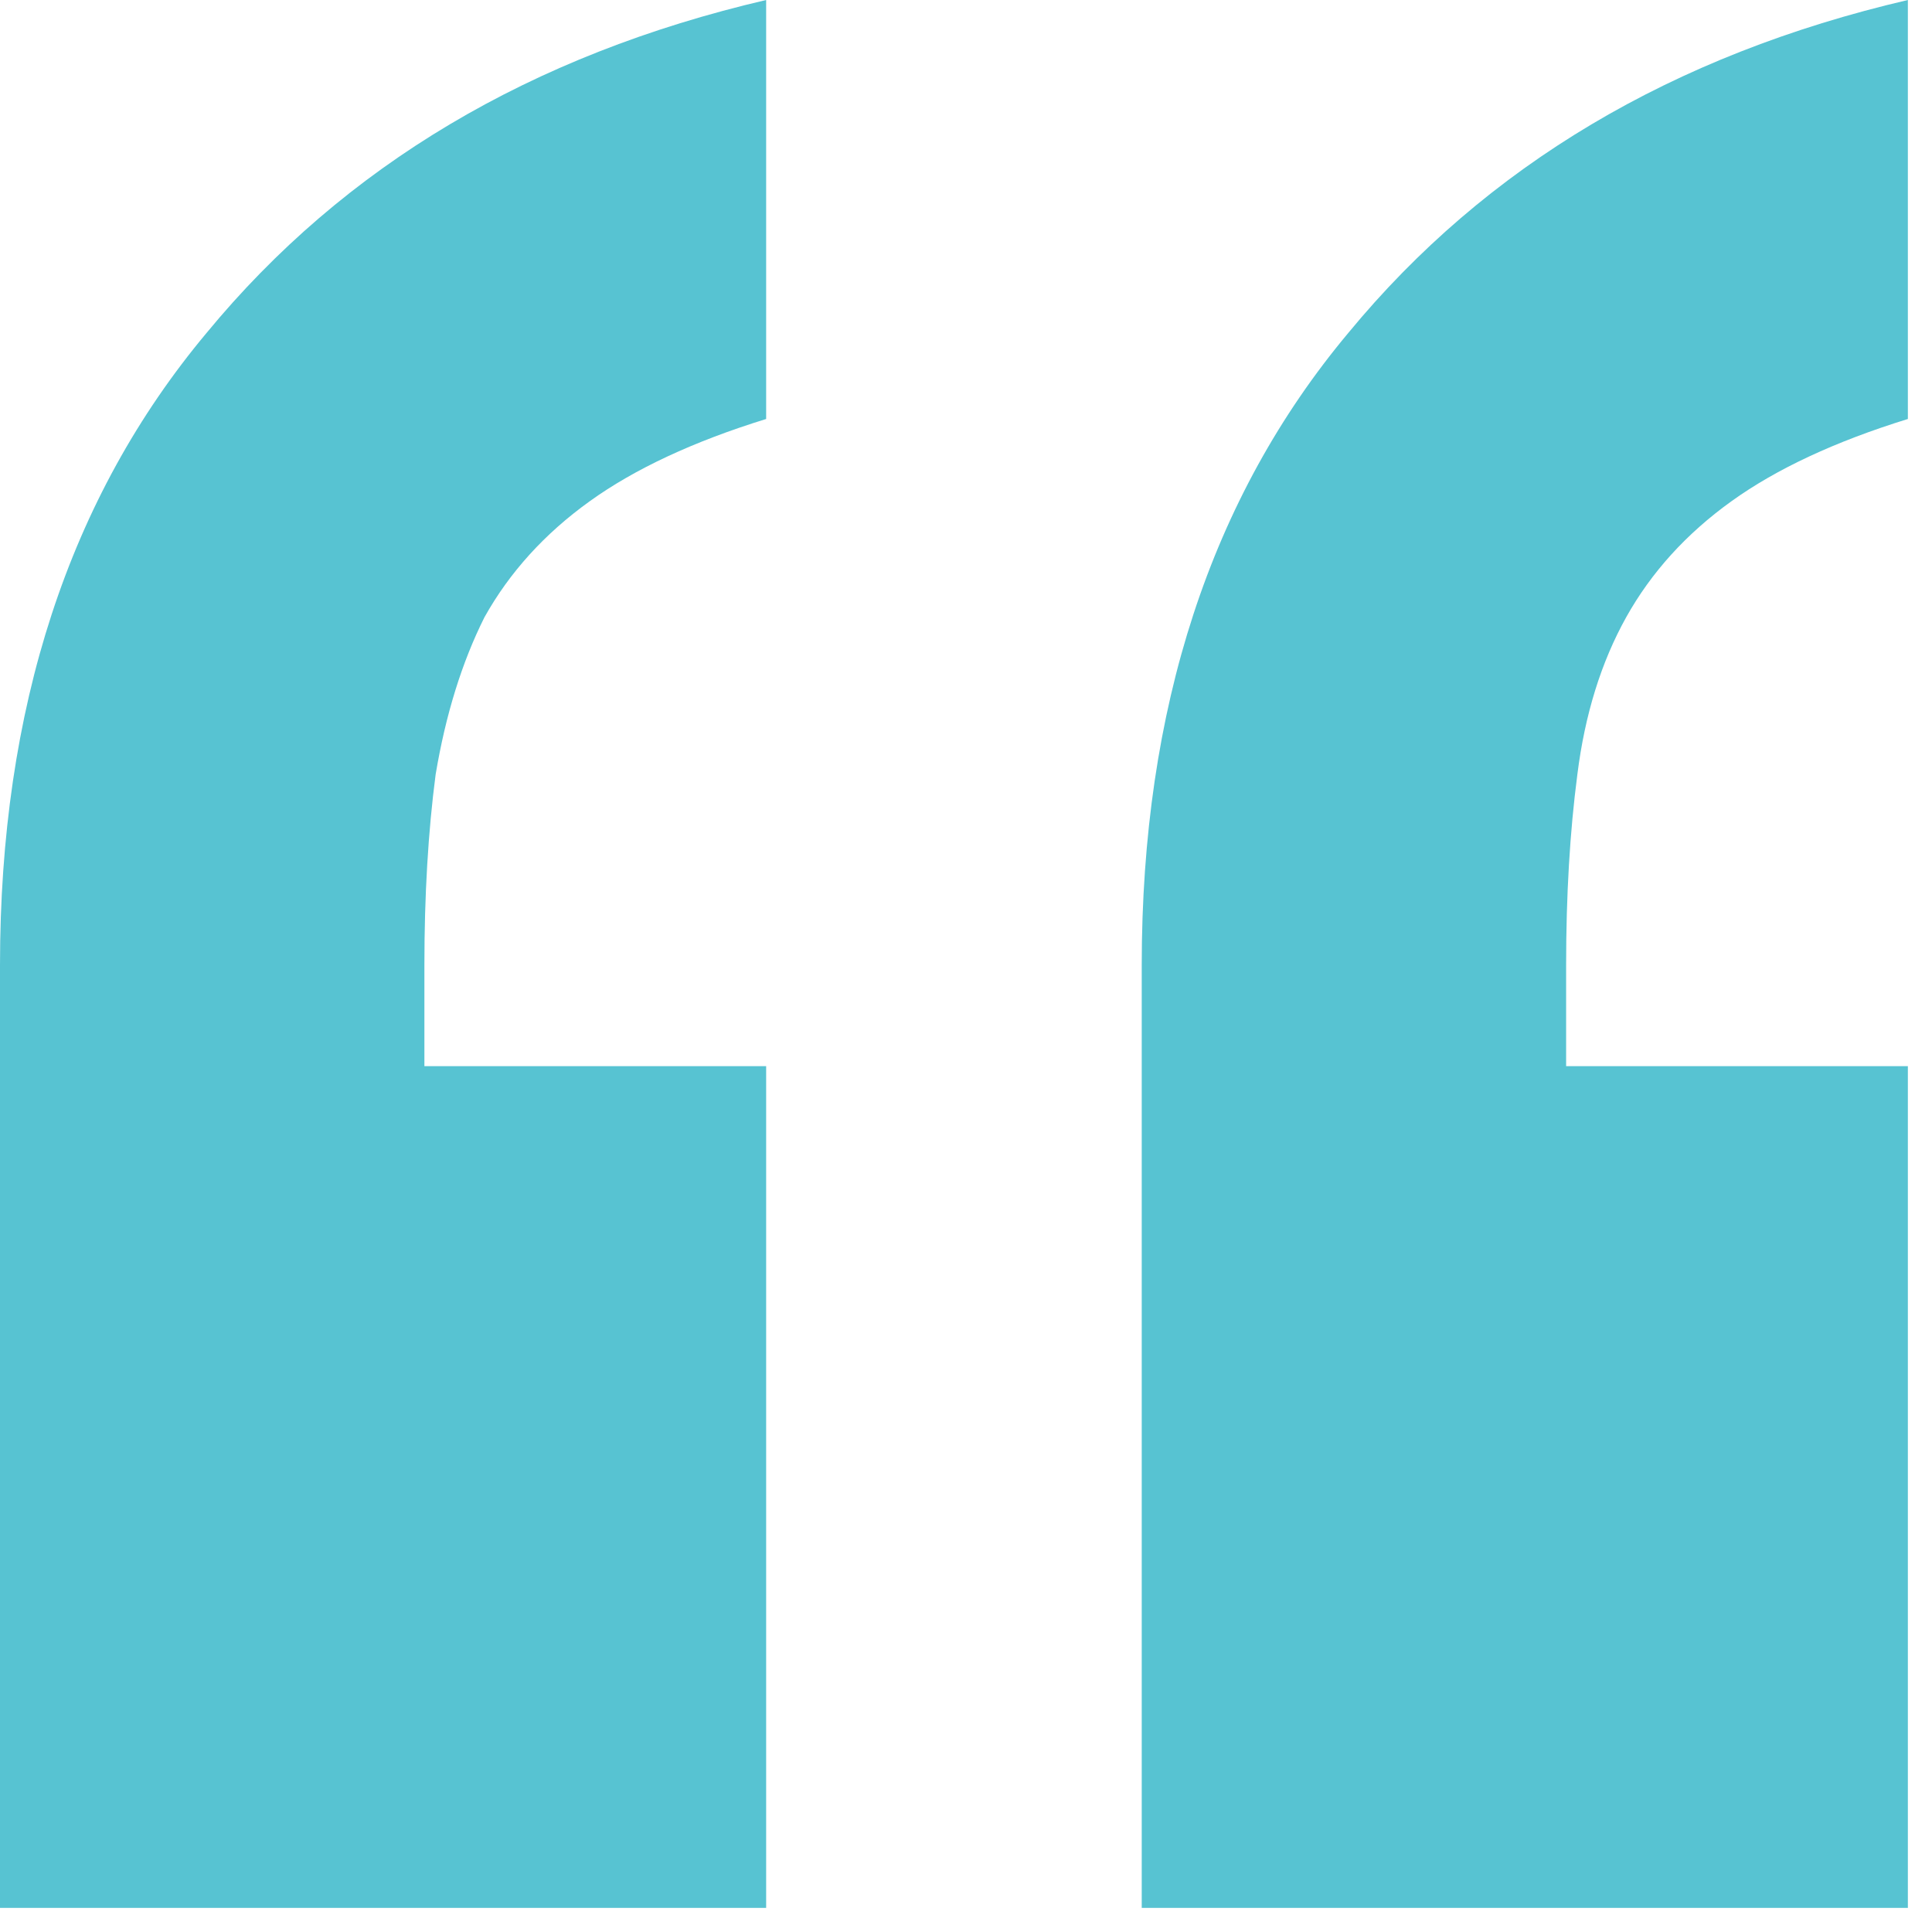 <svg width="45" height="45" viewBox="0 0 45 45" fill="none" xmlns="http://www.w3.org/2000/svg">
<path d="M26.593 44.438V22.48C26.593 16.497 28.197 11.589 31.404 7.755C34.612 3.863 38.956 1.278 44.438 0V9.759C42.747 10.282 41.377 10.921 40.327 11.676C39.277 12.431 38.461 13.331 37.877 14.377C37.294 15.423 36.915 16.642 36.74 18.037C36.565 19.373 36.478 20.854 36.478 22.48V24.833H44.438V44.438H26.593ZM0 44.438V22.48C0 16.497 1.604 11.589 4.811 7.755C8.019 3.863 12.363 1.278 17.845 0V9.759C16.154 10.282 14.784 10.921 13.734 11.676C12.684 12.431 11.868 13.331 11.284 14.377C10.76 15.423 10.381 16.642 10.147 18.037C9.972 19.373 9.885 20.854 9.885 22.48V24.833H17.845V44.438H0Z" fill="#57C3D2"/>
</svg>
